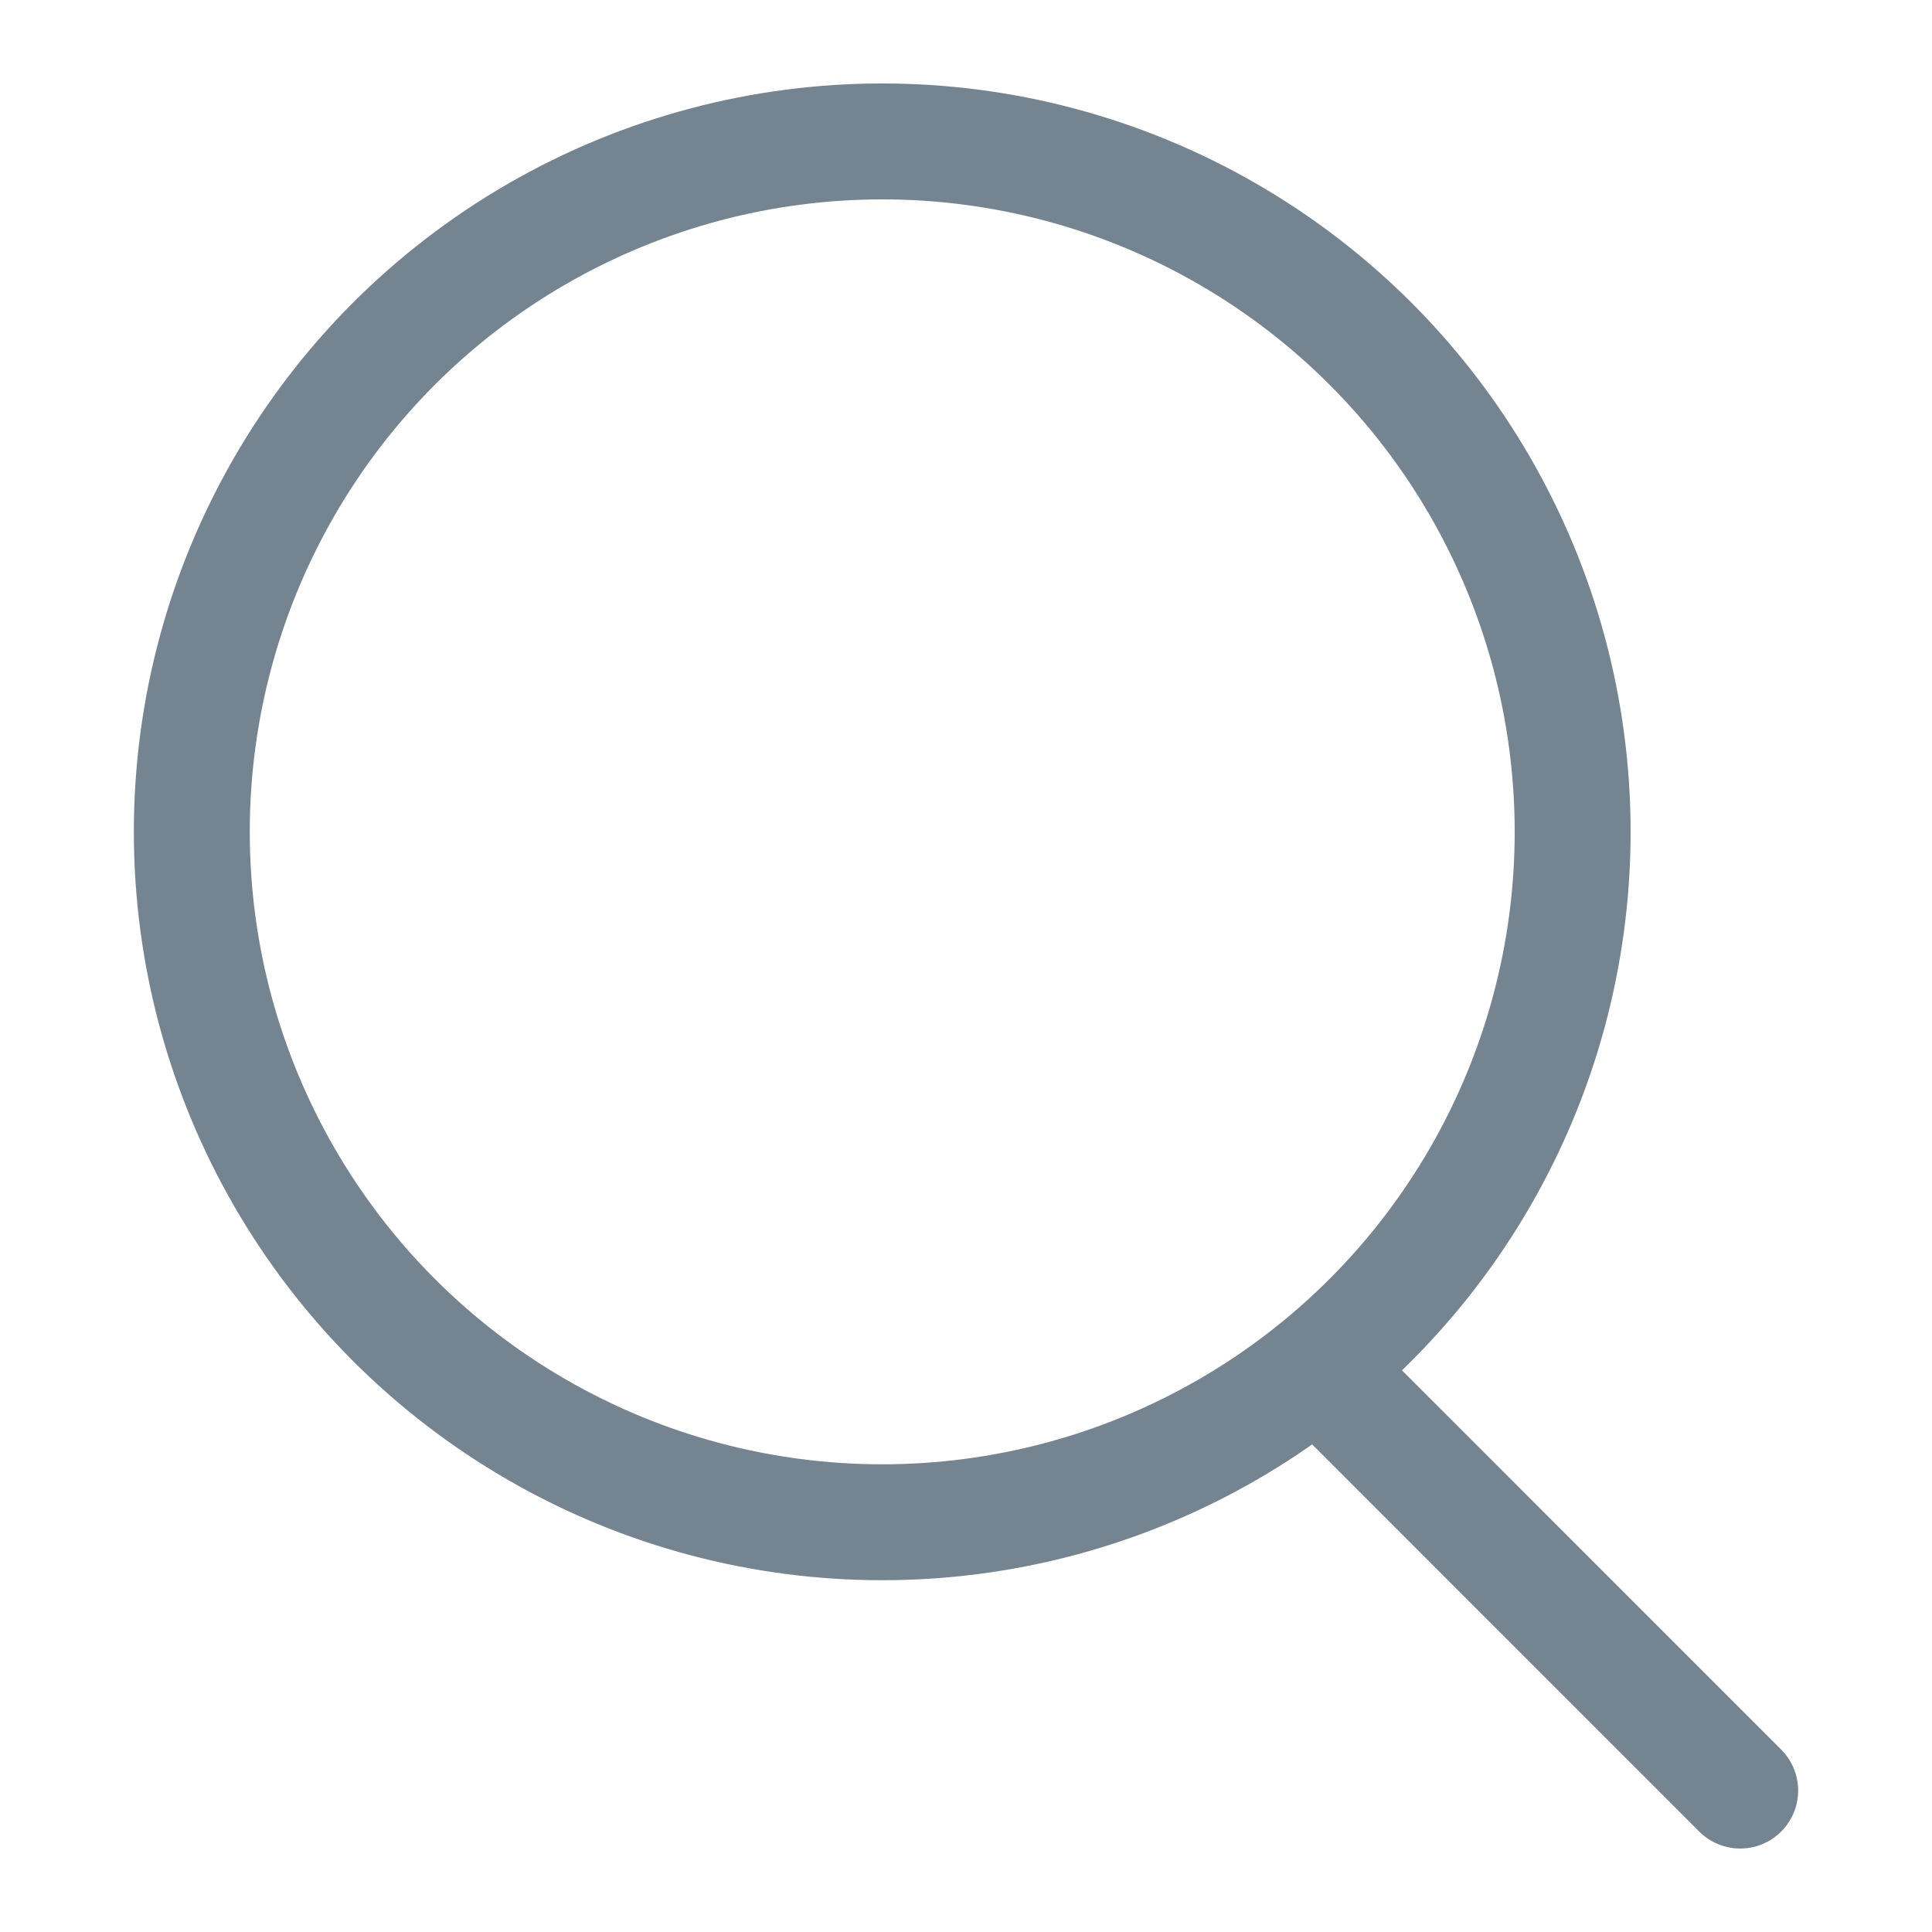 <svg xmlns="http://www.w3.org/2000/svg" width="25" height="25" viewBox="0 0 25 25">
  <defs>
    <style>
      .a {
        fill: none;
        stroke: #758491;
        stroke-linecap: round;
        stroke-miterlimit: 10;
        stroke-width: 1.5px;
      }
    </style>
  </defs>
  <title>SWH_OV</title>
  <g>
    <circle class="a" cx="11.416" cy="10.764" r="8.934"/>
    <line class="a" x1="17.143" y1="17.794" x2="22.518" y2="23.17"/>
  </g>
</svg>
